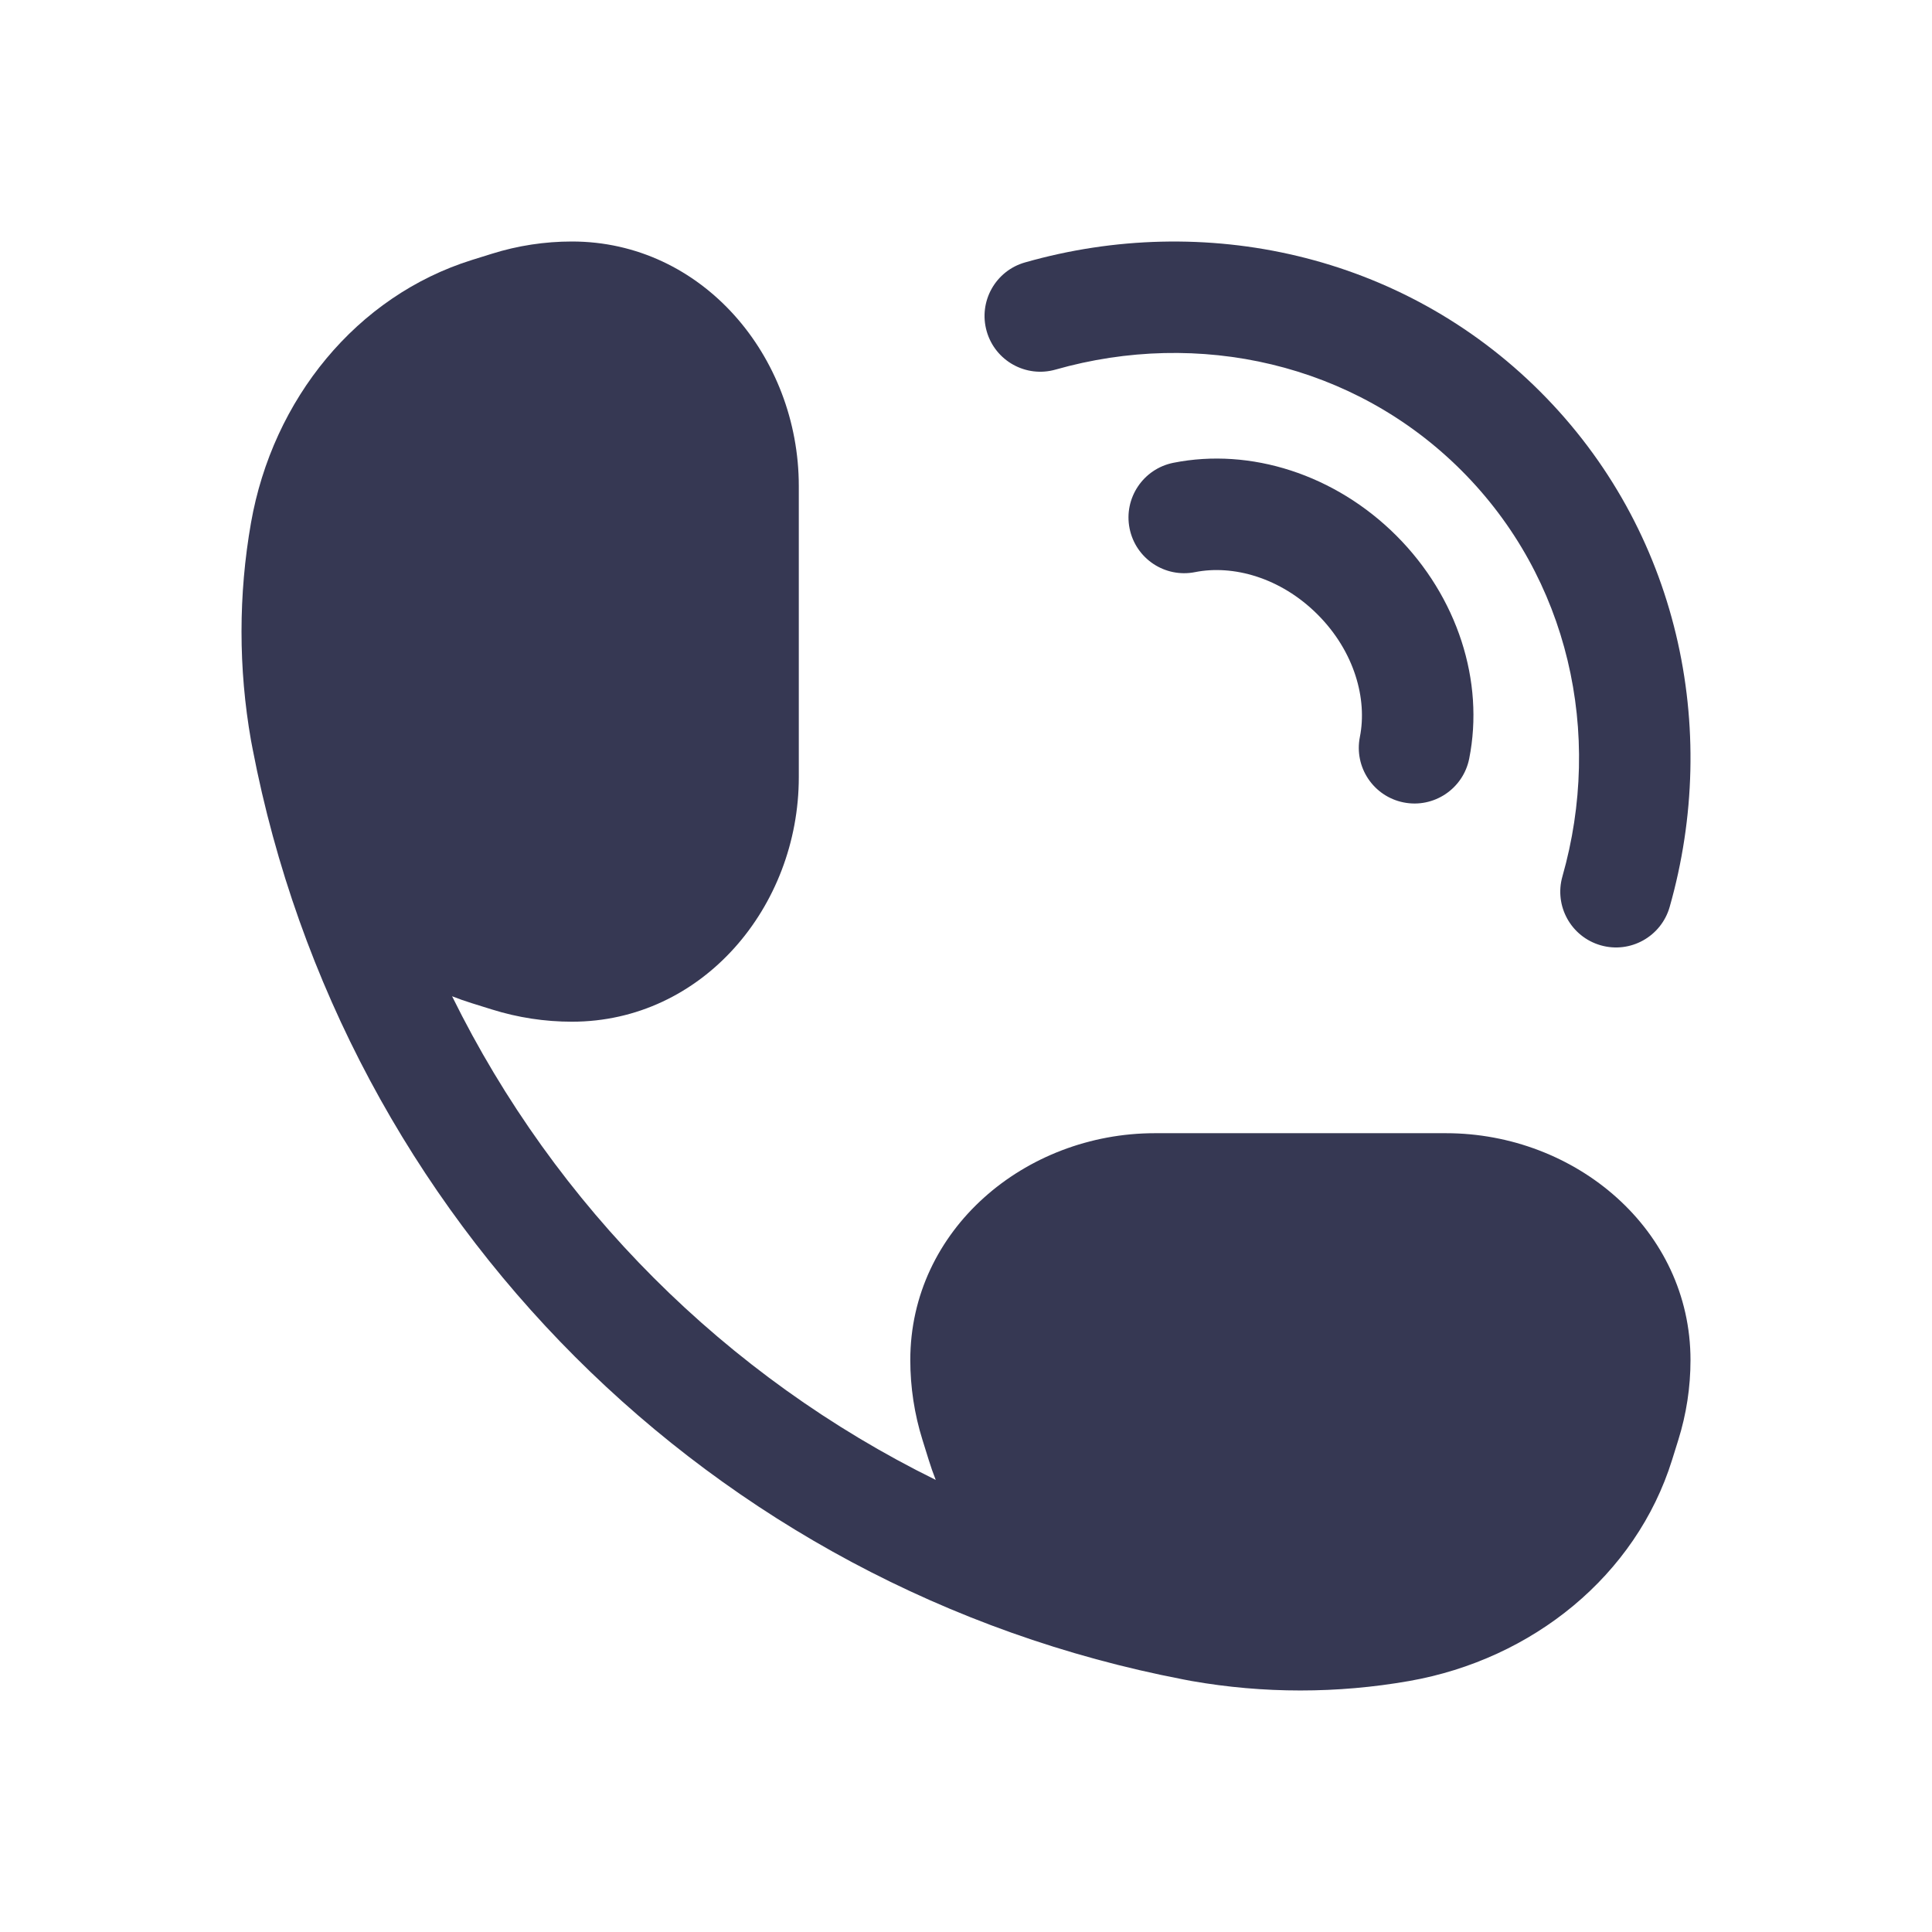 <?xml version="1.0" encoding="utf-8"?><!-- Uploaded to: SVG Repo, www.svgrepo.com, Generator: SVG Repo Mixer Tools -->
<svg width="800px" height="800px" viewBox="0 0 24 24" fill="none" xmlns="http://www.w3.org/2000/svg">
<path d="M6.111 3.152C6.433 3.051 6.768 3 7.105 3C8.724 3 9.923 4.426 9.923 6.038L9.923 9.654C9.923 11.267 8.724 12.692 7.105 12.692C6.768 12.692 6.433 12.641 6.111 12.54L5.864 12.463C5.78 12.437 5.697 12.408 5.616 12.376C6.9 14.984 9.016 17.1 11.624 18.384C11.592 18.303 11.563 18.22 11.537 18.136L11.46 17.889C11.359 17.567 11.308 17.232 11.308 16.895C11.308 15.276 12.733 14.077 14.346 14.077H17.962C19.574 14.077 21 15.276 21 16.895C21 17.232 20.949 17.567 20.848 17.889L20.771 18.136C20.323 19.572 19.04 20.612 17.506 20.882C16.613 21.039 15.695 21.039 14.802 20.882C14.767 20.876 14.732 20.869 14.697 20.862C8.843 19.736 4.264 15.157 3.138 9.303C3.131 9.268 3.124 9.233 3.118 9.198C2.961 8.305 2.961 7.387 3.118 6.494C3.388 4.96 4.428 3.677 5.864 3.229L6.111 3.152Z" fill="#363853"/>
<path d="M13.113 4.591C14.887 4.086 16.818 4.508 18.155 5.845C19.492 7.182 19.914 9.113 19.409 10.887C19.304 11.255 19.517 11.638 19.885 11.743C20.253 11.848 20.636 11.634 20.741 11.267C21.373 9.048 20.853 6.585 19.134 4.866C17.415 3.147 14.952 2.627 12.733 3.26C12.366 3.364 12.152 3.747 12.257 4.115C12.362 4.483 12.745 4.696 13.113 4.591Z" fill="#363853"/>
<path d="M14.846 7.107C15.313 7.014 15.905 7.171 16.367 7.633C16.829 8.095 16.986 8.687 16.893 9.154C16.818 9.529 17.061 9.893 17.436 9.968C17.811 10.043 18.176 9.799 18.251 9.424C18.442 8.465 18.107 7.415 17.346 6.654C16.585 5.894 15.535 5.558 14.576 5.749C14.201 5.824 13.957 6.189 14.032 6.564C14.107 6.939 14.471 7.182 14.846 7.107Z" fill="#363853"/>
</svg>